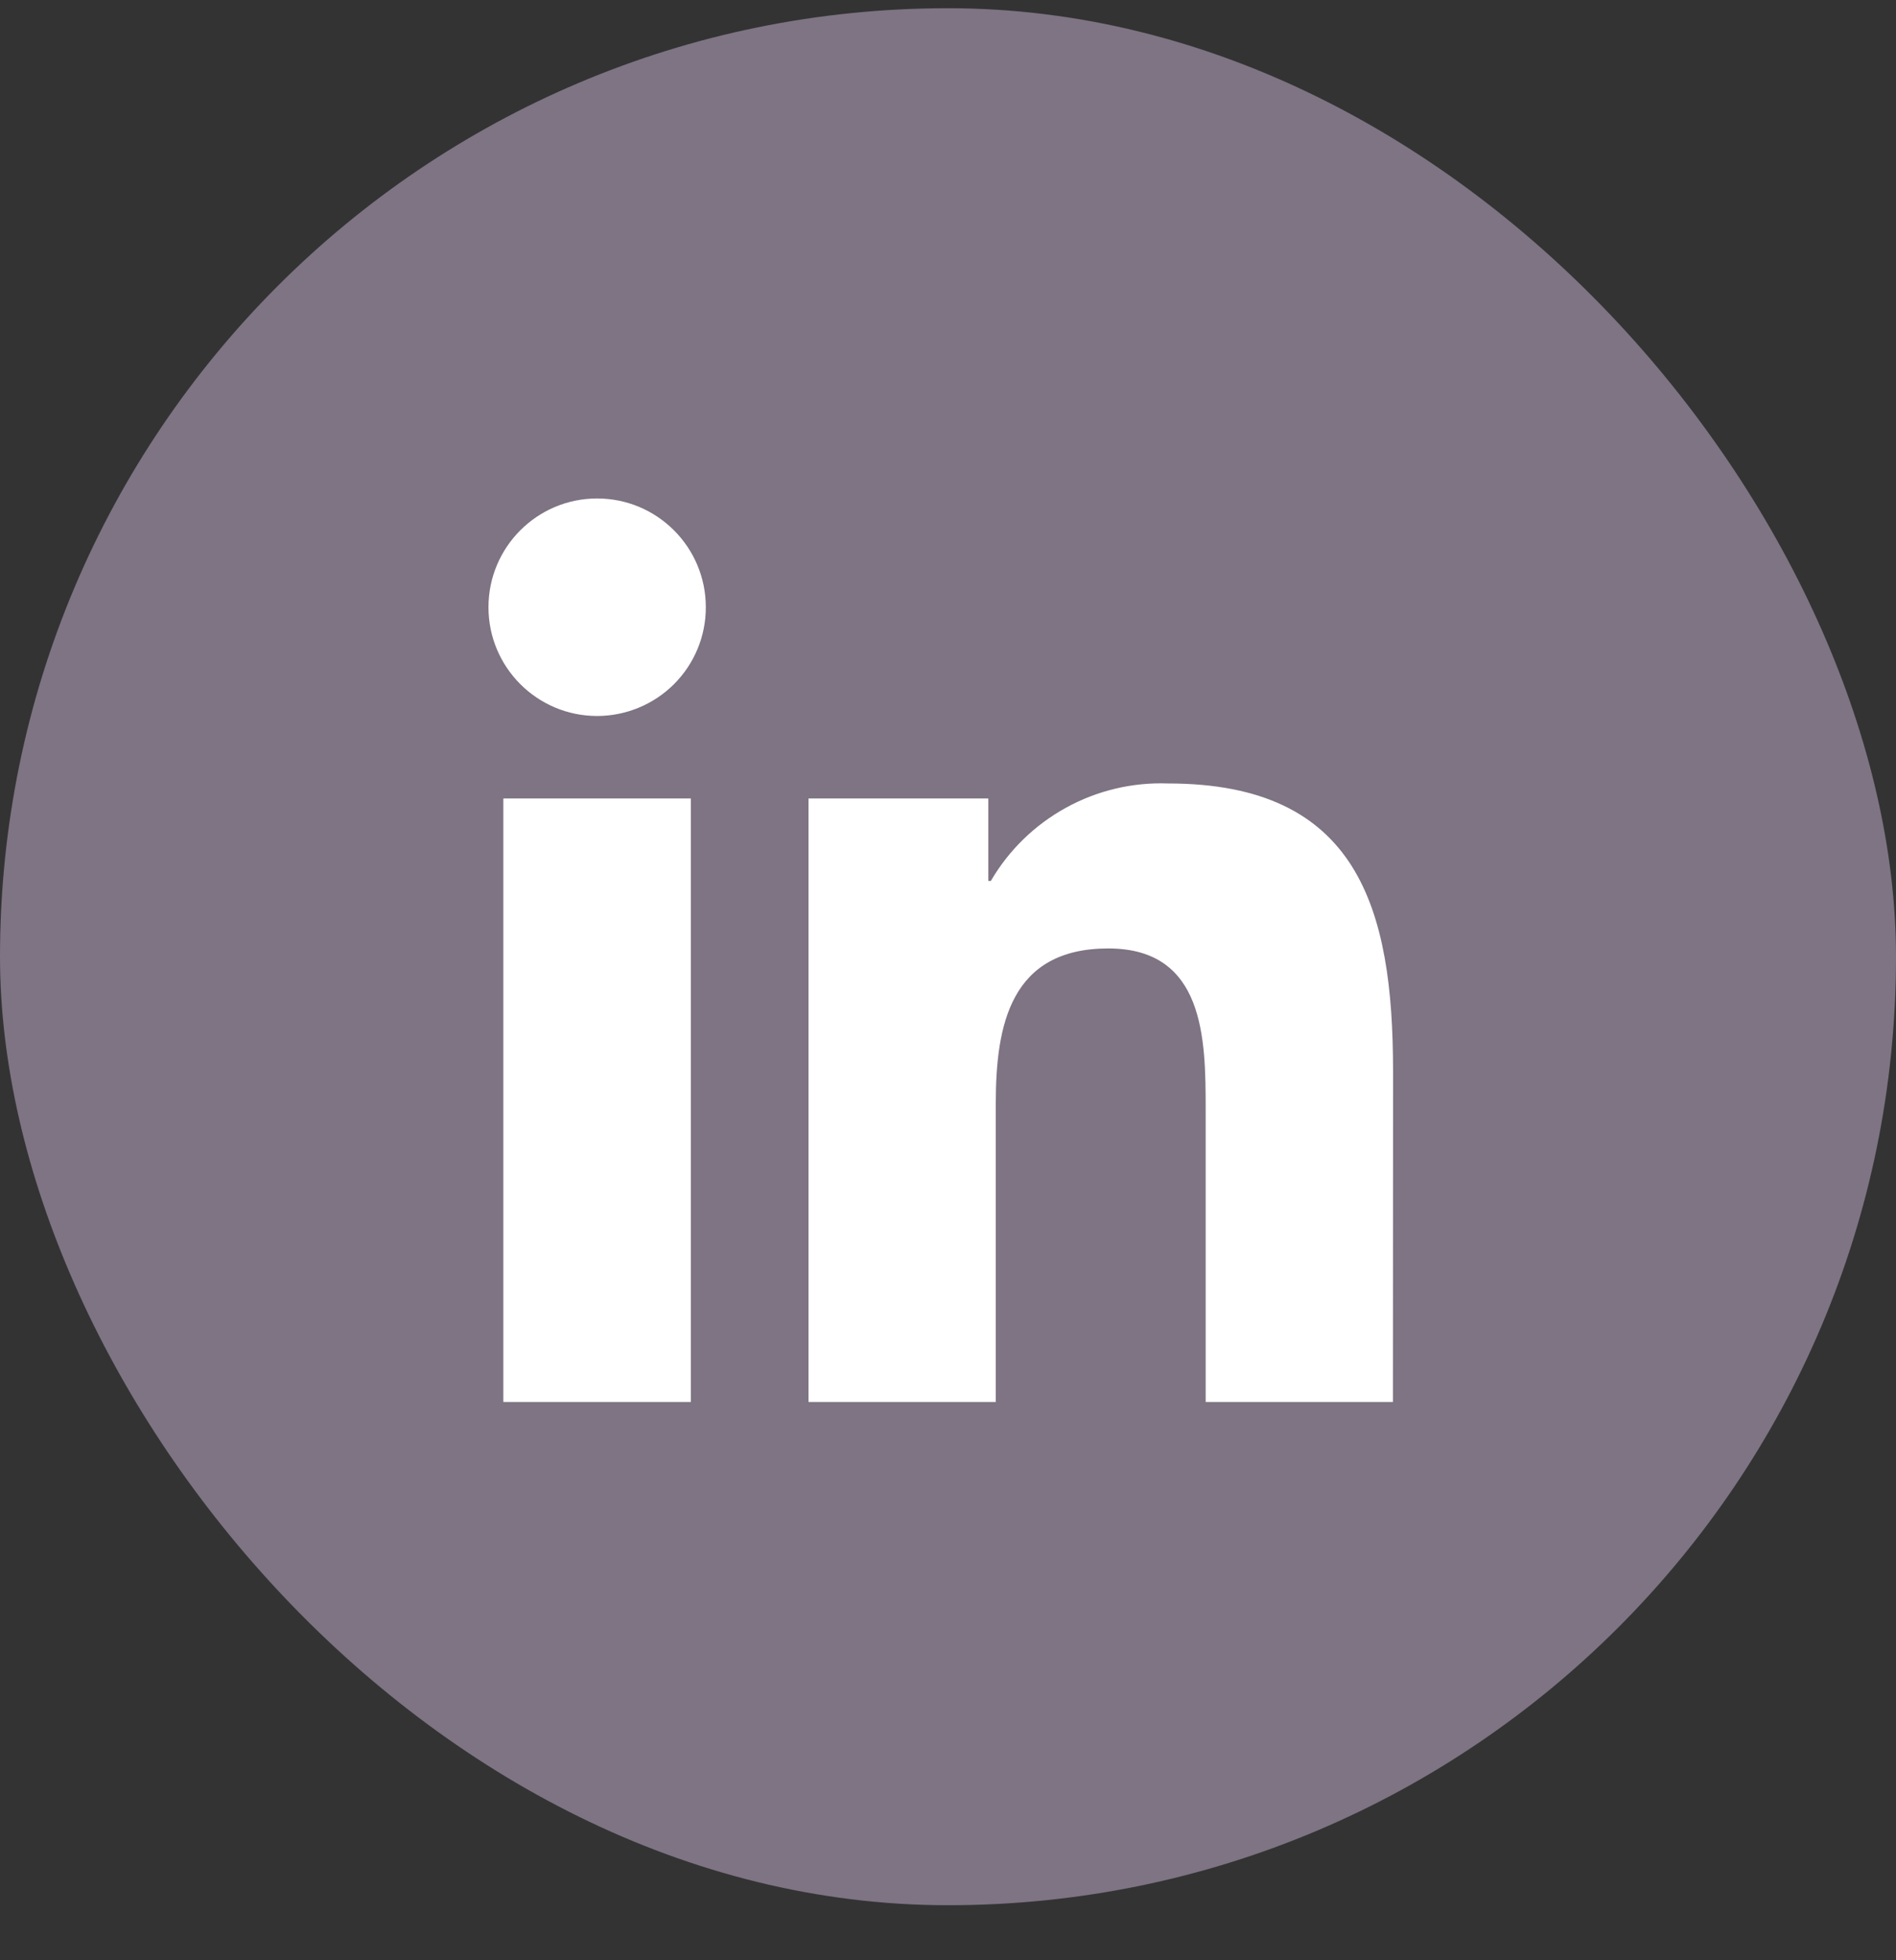 <svg width="30" height="31" viewBox="0 0 30 31" fill="none" xmlns="http://www.w3.org/2000/svg">
<rect x="0" y="0" width="30" height="31" fill="#333333" stroke="none"/>
<rect y="0.13" width="30" height="30" rx="15" fill="#7E7483"/>
<path d="M22.04 22.171H19.077V17.53C19.077 16.423 19.057 14.999 17.536 14.999C15.992 14.999 15.756 16.204 15.756 17.449V22.171H12.793V12.627H15.638V13.931H15.678C15.962 13.444 16.374 13.044 16.868 12.773C17.362 12.501 17.921 12.369 18.484 12.39C21.488 12.39 22.042 14.365 22.042 16.935L22.04 22.171ZM9.449 11.323C8.499 11.323 7.729 10.553 7.729 9.603C7.729 8.653 8.499 7.883 9.448 7.883C10.398 7.883 11.168 8.653 11.168 9.603C11.169 10.059 10.988 10.496 10.665 10.819C10.343 11.141 9.905 11.322 9.449 11.323ZM10.931 22.171H7.964V12.627H10.931L10.931 22.171Z" fill="white"/>
</svg>
